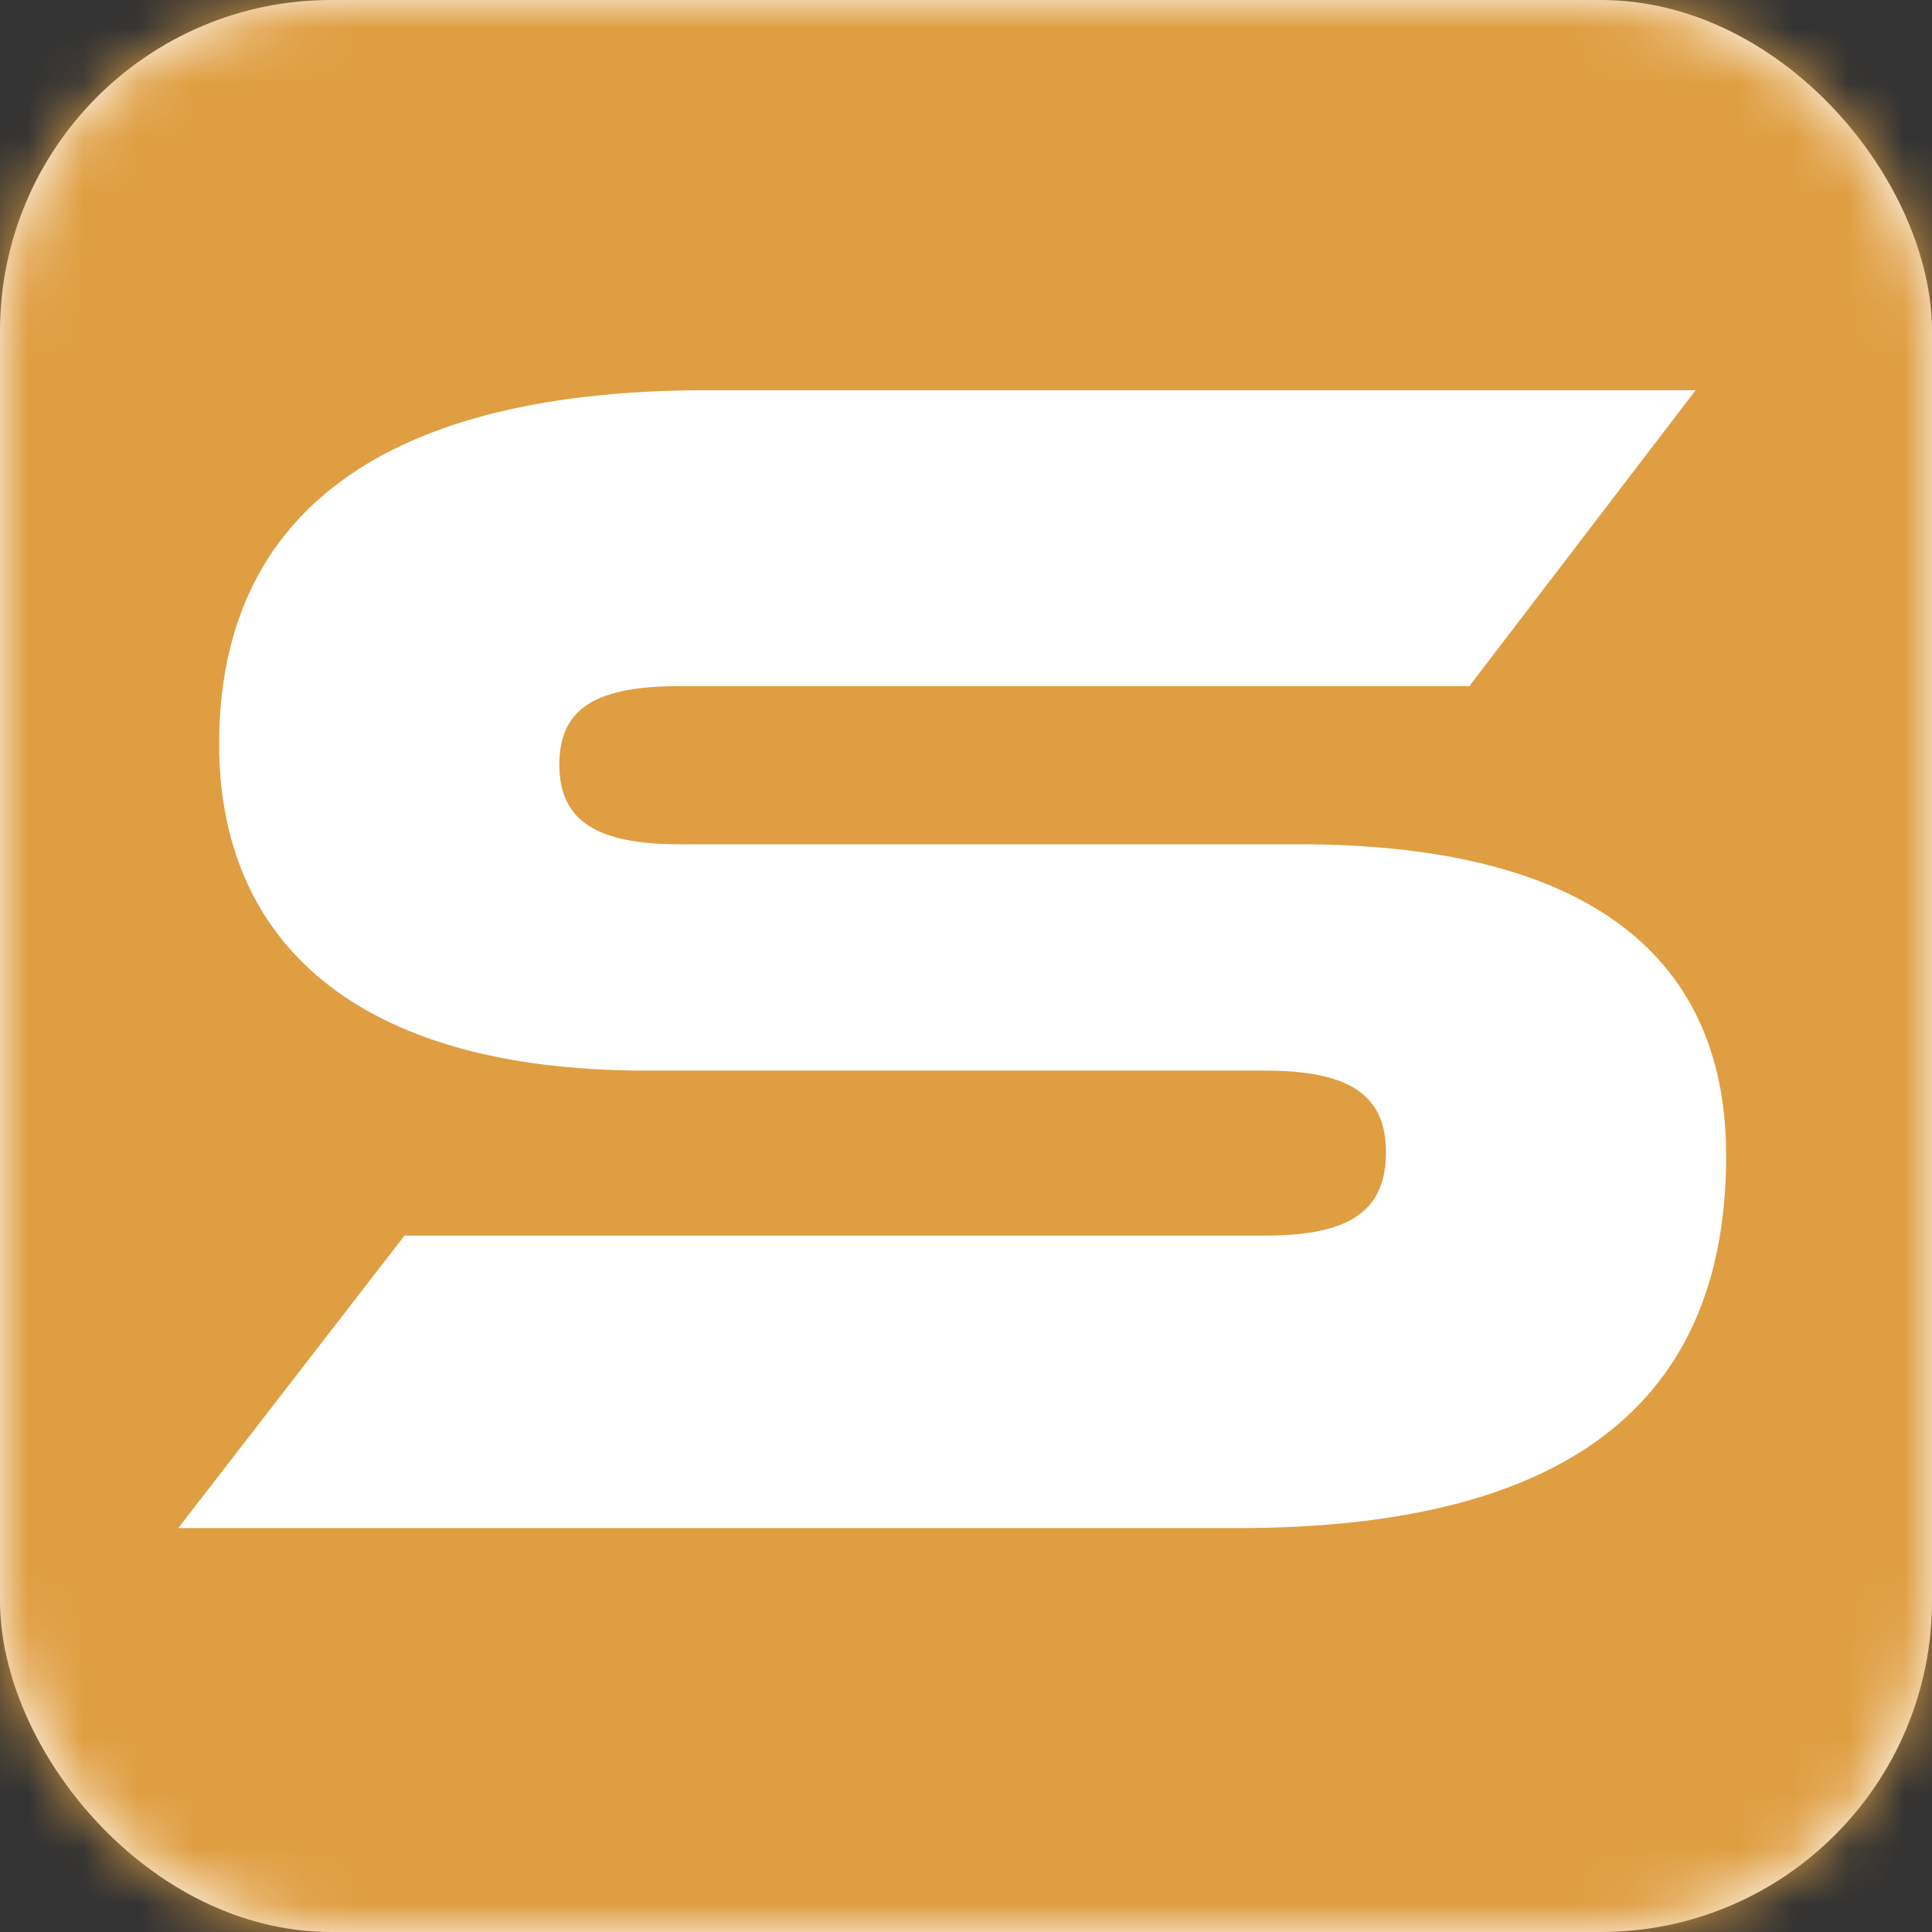 <svg xmlns="http://www.w3.org/2000/svg" width="35" height="35" viewBox="0 0 35 35" fill="none"><rect x="0" y="0" width="35" height="35" fill="#333333" stroke="none"/><rect width="35" height="35" rx="6" fill="white"></rect><mask id="mask0_364_18" style="mask-type:alpha" maskUnits="userSpaceOnUse" x="0" y="0" width="35" height="35"><rect width="35" height="35" rx="6" fill="#DF9E42"></rect></mask><g mask="url(#mask0_364_18)"><path d="M181.544 11.747C188.309 -0.022 187.03 -8.612 187.03 -8.612L186.983 -8.444C186.956 -8.851 186.917 -9.253 186.851 -9.665C186.46 -12.273 184.003 -14.408 181.307 -13.934C175.913 -13.187 171.803 -9.103 168.281 -5.267C166.409 -3.094 164.852 -0.68 163.241 1.696C166.266 1.557 169.363 1.948 172.346 1.545C173.652 -0.067 174.833 -1.771 176.158 -3.374C178.022 -5.419 179.892 -7.806 182.639 -8.655C184.196 -9.054 184.785 -7.191 184.753 -5.993C184.78 -2.635 183.796 0.644 182.855 3.84C180.72 3.814 178.594 3.84 176.459 3.852L-2.5 -6.5L-4 38.5C0.615 38.5 147.392 30.424 152.01 30.413H166.989C163.828 33.792 161.068 37.825 156.888 40.013C154.269 41.012 153.812 37.355 154.017 35.57C154.258 34.554 154.482 33.536 154.704 32.513C152.433 32.501 150.166 32.513 147.898 32.539C147.802 33.713 147.7 34.887 147.587 36.053C147.781 38.614 148.808 41.345 151.241 42.555C153.763 44.047 156.843 43.051 159.144 41.614C163.606 38.783 166.896 34.556 170.081 30.413C170.232 30.219 170.381 30.026 170.531 29.839C170.958 29.258 171.376 28.666 171.786 28.077C173.772 25.217 175.607 22.254 177.349 19.244L177.356 19.252L178.596 17.194C178.244 16.942 177.898 16.663 177.341 16.178C177.136 15.98 176.92 15.786 176.698 15.6L176.679 15.589C176.38 15.318 176.036 15 175.633 14.627C175.067 14.116 174.389 13.484 173.567 12.71L166.97 6.531H176.214L181.544 11.747ZM22.425 27.683H3.229L7.328 22.384H22.92C24.431 22.384 25.108 21.953 25.108 20.873C25.108 19.825 24.431 19.395 22.92 19.395H11.704C6.405 19.395 3.97 17.022 3.97 13.478C3.97 9.595 6.559 7.069 12.814 7.069H30.718L26.619 12.43H12.321C10.842 12.43 10.133 12.801 10.133 13.847C10.133 14.895 10.841 15.295 12.321 15.295H23.537C28.56 15.295 31.271 17.175 31.271 20.935C31.271 25.157 28.713 27.683 22.425 27.683ZM64.214 27.683L62.272 20.505C61.625 18.162 61.194 16.499 60.854 14.835C60.177 16.283 59.405 17.854 57.989 20.535L55.216 25.712C54.138 27.745 53.09 28.024 51.549 28.024C50.008 28.024 48.961 27.745 47.883 25.712L45.11 20.505C43.599 17.669 42.86 16.221 42.212 14.835C41.904 16.467 41.441 18.192 40.826 20.505L50 29.5L44.5 30.5L46.5 6.73C47.055 4.819 39.964 6.73 41.565 6.73C43.198 6.73 44.308 7.562 45.047 8.918L48.345 14.742C50.163 17.916 50.964 19.457 51.673 20.905C52.352 19.457 53.152 17.948 54.971 14.772L58.269 8.918C59.008 7.594 60.118 6.73 61.781 6.73C63.384 6.73 64.801 7.654 65.356 9.565L70.563 27.683H64.214ZM81.627 27.683L85.479 22.384H90.657C91.889 22.384 93.338 22.384 94.323 22.446C93.768 21.707 92.905 20.442 92.228 19.457L88.529 14.003L78.854 27.685H71.304L84.524 9.042C85.387 7.84 86.65 6.732 88.653 6.732C90.564 6.732 91.827 7.75 92.72 9.042L105.601 27.685H81.627V27.683ZM128.592 27.683L124 22.23H114.201V27.683H107.821V17.145H125.755C127.727 17.145 129.268 16.251 129.268 14.835C129.268 13.232 127.943 12.43 125.755 12.43H107.821L111.981 7.069H125.23C129.915 7.069 135.831 8.547 135.831 14.434C135.831 17.637 133.828 20.288 130.44 20.965C131.149 21.49 131.918 22.23 133.337 23.676L137.127 27.682H128.592V27.683ZM160.888 12.43H153.523V27.683H147.143V12.43H137.468L141.597 7.069H165.017L160.888 12.43Z" fill="#DF9E42"></path></g></svg>